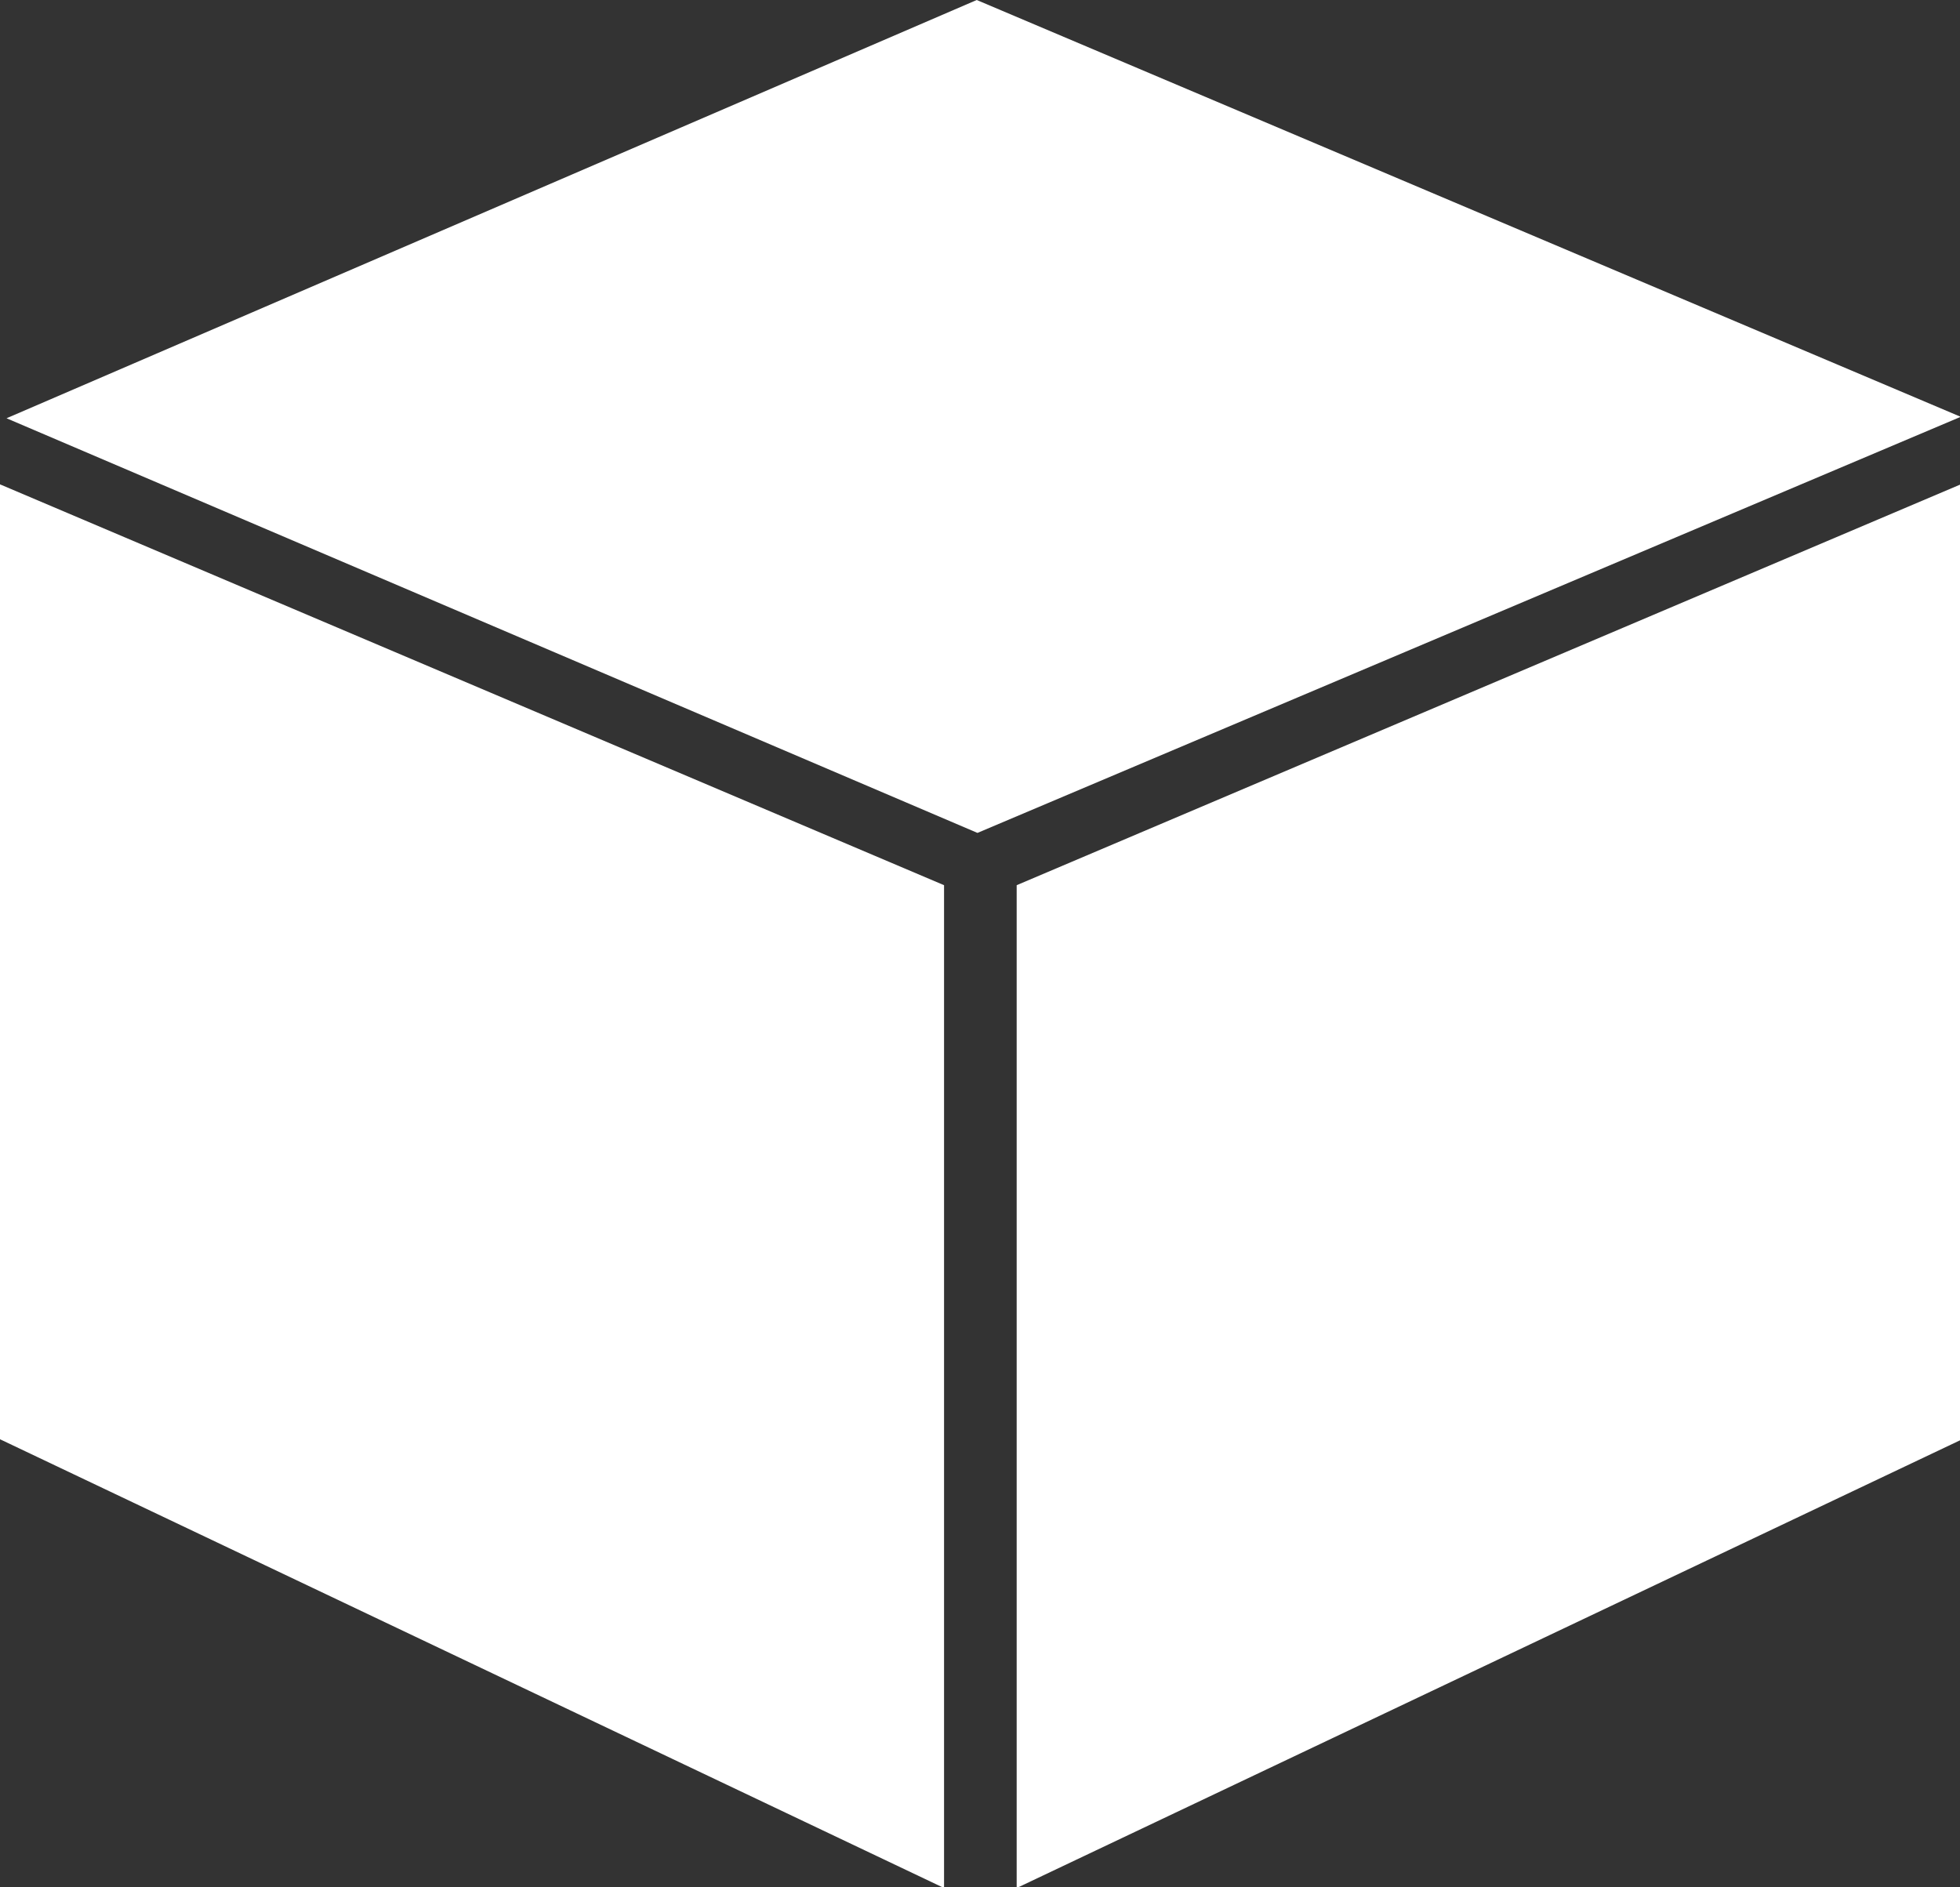 <svg xmlns="http://www.w3.org/2000/svg" viewBox="0 0 26.99 25.99"><rect x="0" y="0" width="26.99" height="25.99" fill="#333333" stroke="none"/><title>Ресурс 2</title><g id="Слой_2" data-name="Слой 2"><g id="Слой_1-2" data-name="Слой 1"><path d="M13.45,0,.09,5.76l13.37,5.71L27,5.74ZM14,12.19V26l13-6.17V6.67ZM0,19.82,13,26V12.19L0,6.67Z" style="fill:#fff;fill-rule:evenodd"/></g></g></svg>